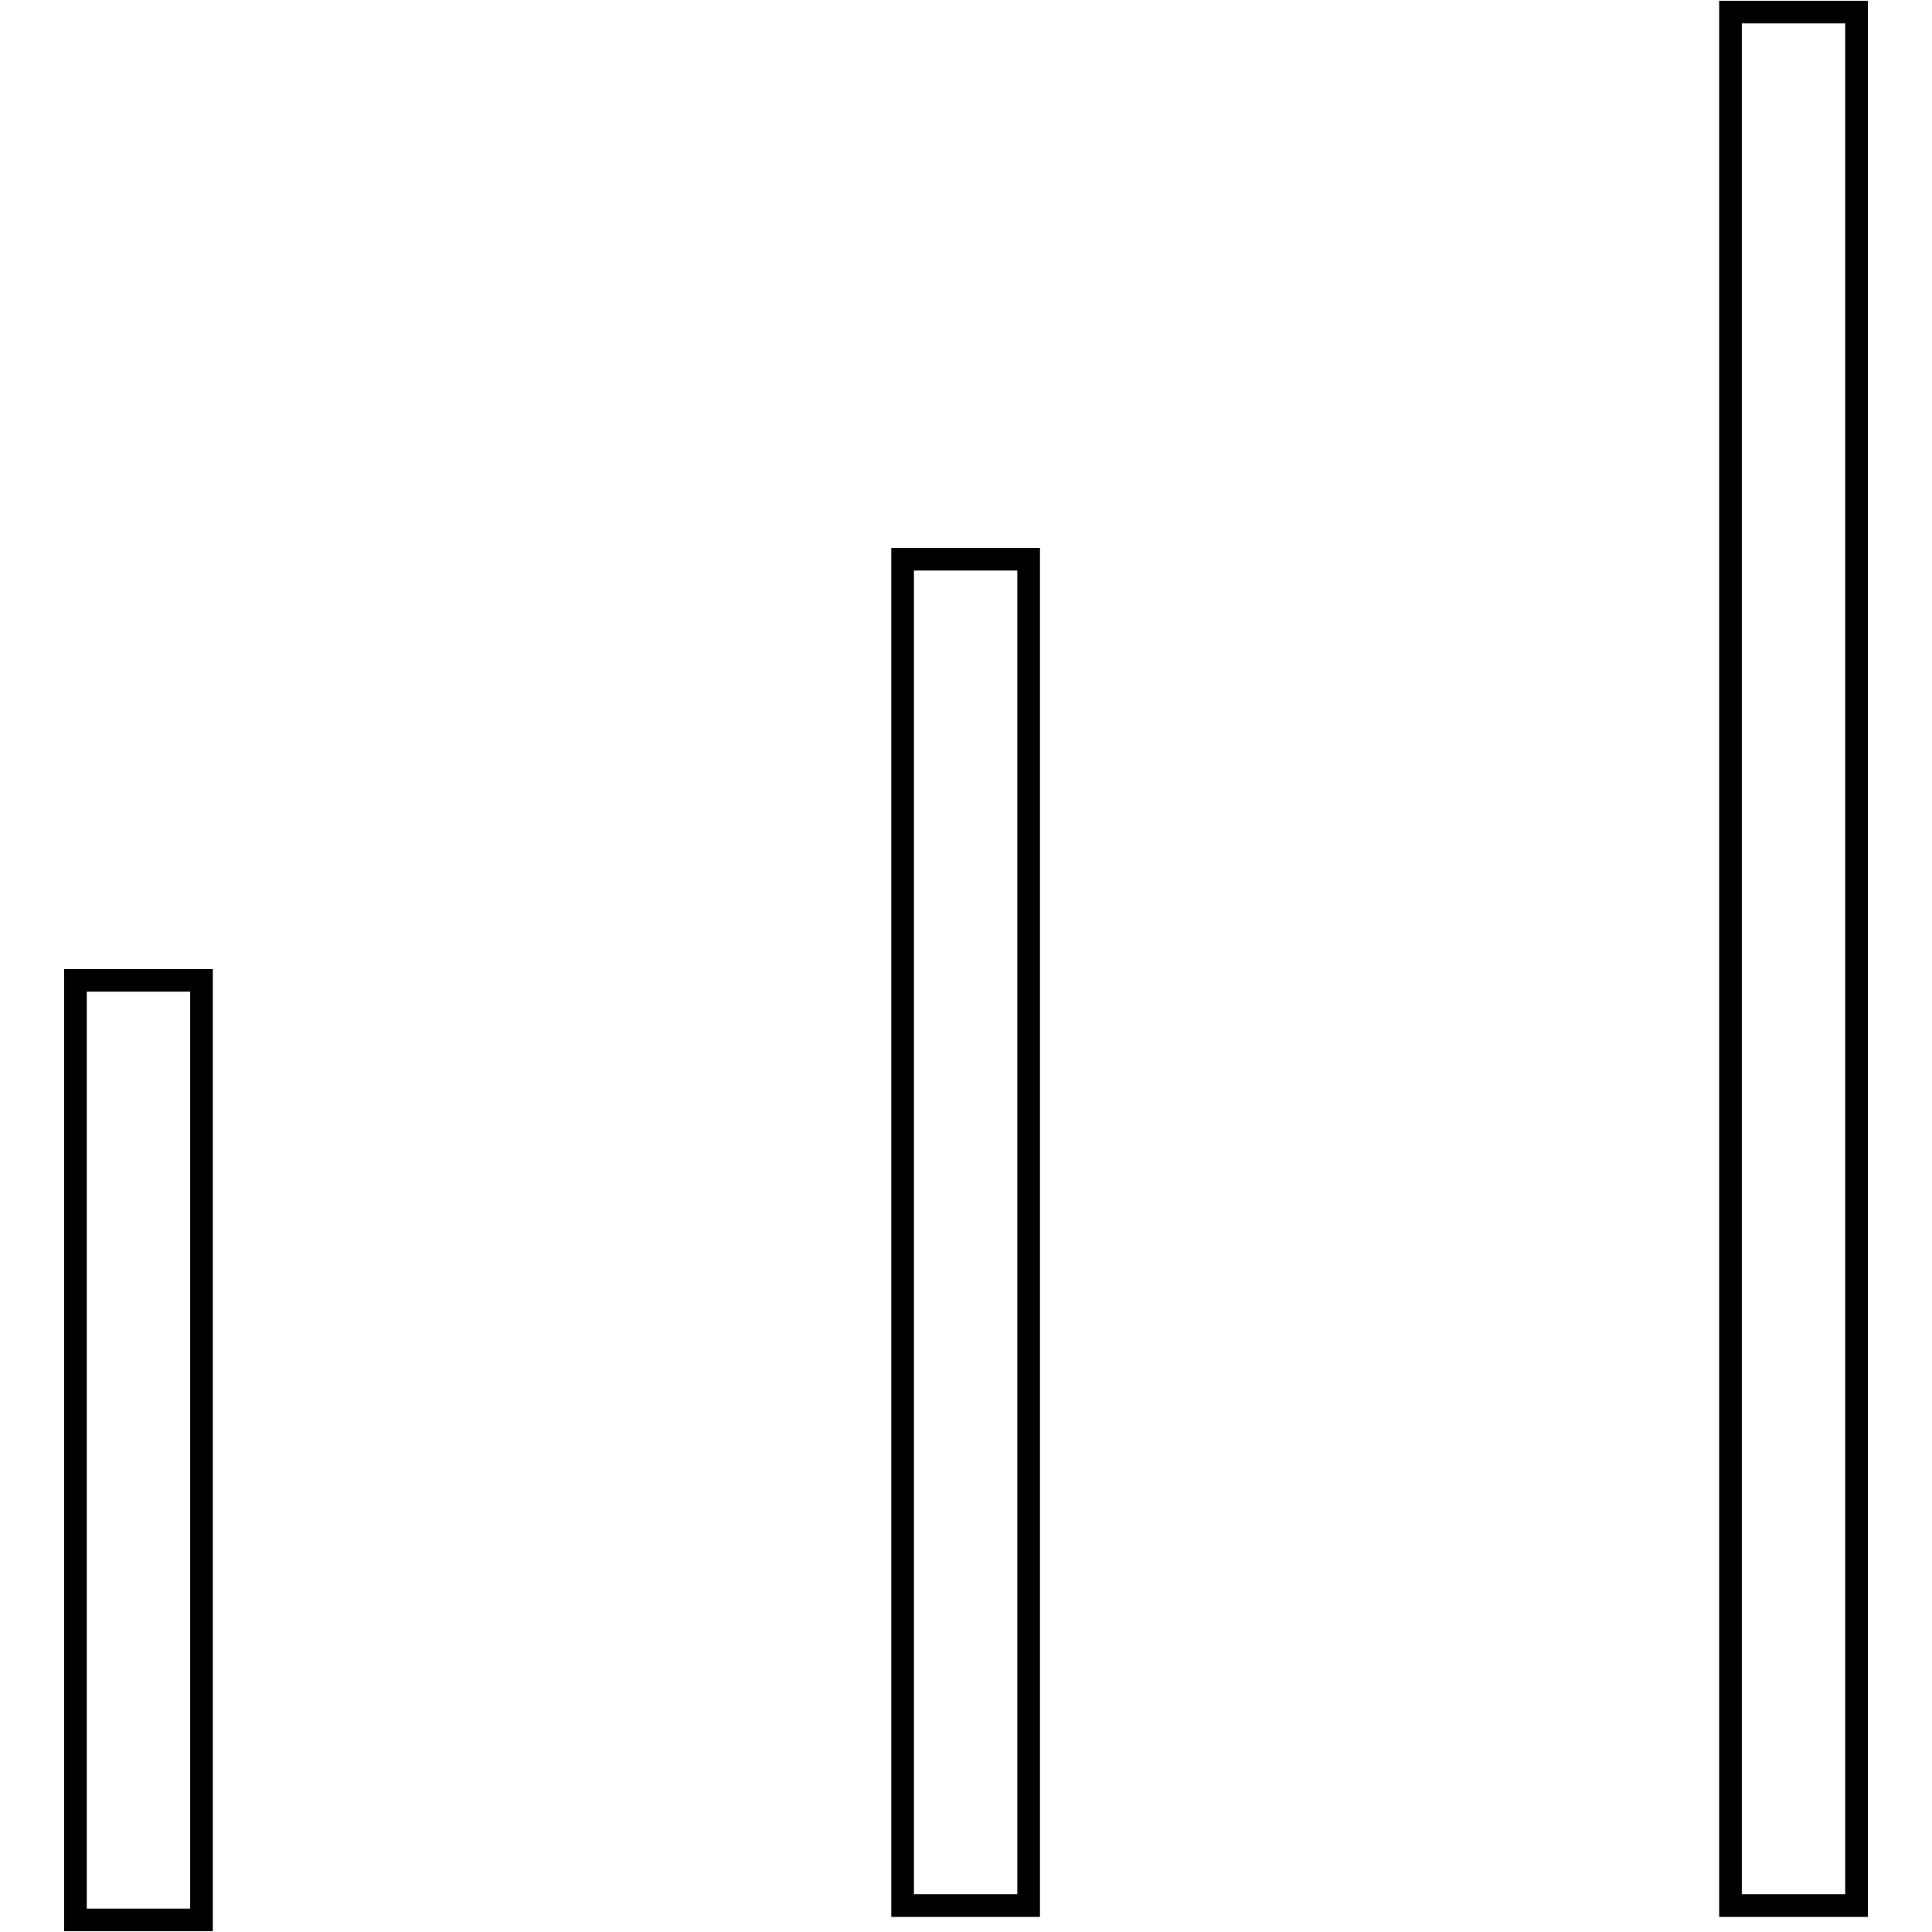 <?xml version="1.0" encoding="utf-8"?>
<!-- Svg Vector Icons : http://www.onlinewebfonts.com/icon -->
<!DOCTYPE svg PUBLIC "-//W3C//DTD SVG 1.1//EN" "http://www.w3.org/Graphics/SVG/1.1/DTD/svg11.dtd">
<svg version="1.1" xmlns="http://www.w3.org/2000/svg" xmlns:xlink="http://www.w3.org/1999/xlink" x="0px" y="0px" viewBox="0 0 256 256" enable-background="new 0 0 256 256" xml:space="preserve">
<g><g><path stroke-width="3" fill-opacity="0" stroke="#000000"  d="M229.3,1.6H246v250.9h-16.7V1.6z"/><path stroke-width="3" fill-opacity="0" stroke="#000000"  d="M119.6,74.1h16.7v178.4h-16.7V74.1L119.6,74.1z"/><path stroke-width="3" fill-opacity="0" stroke="#000000"  d="M10,129.9h16.7v124.5H10V129.9L10,129.9z"/></g></g>
</svg>
